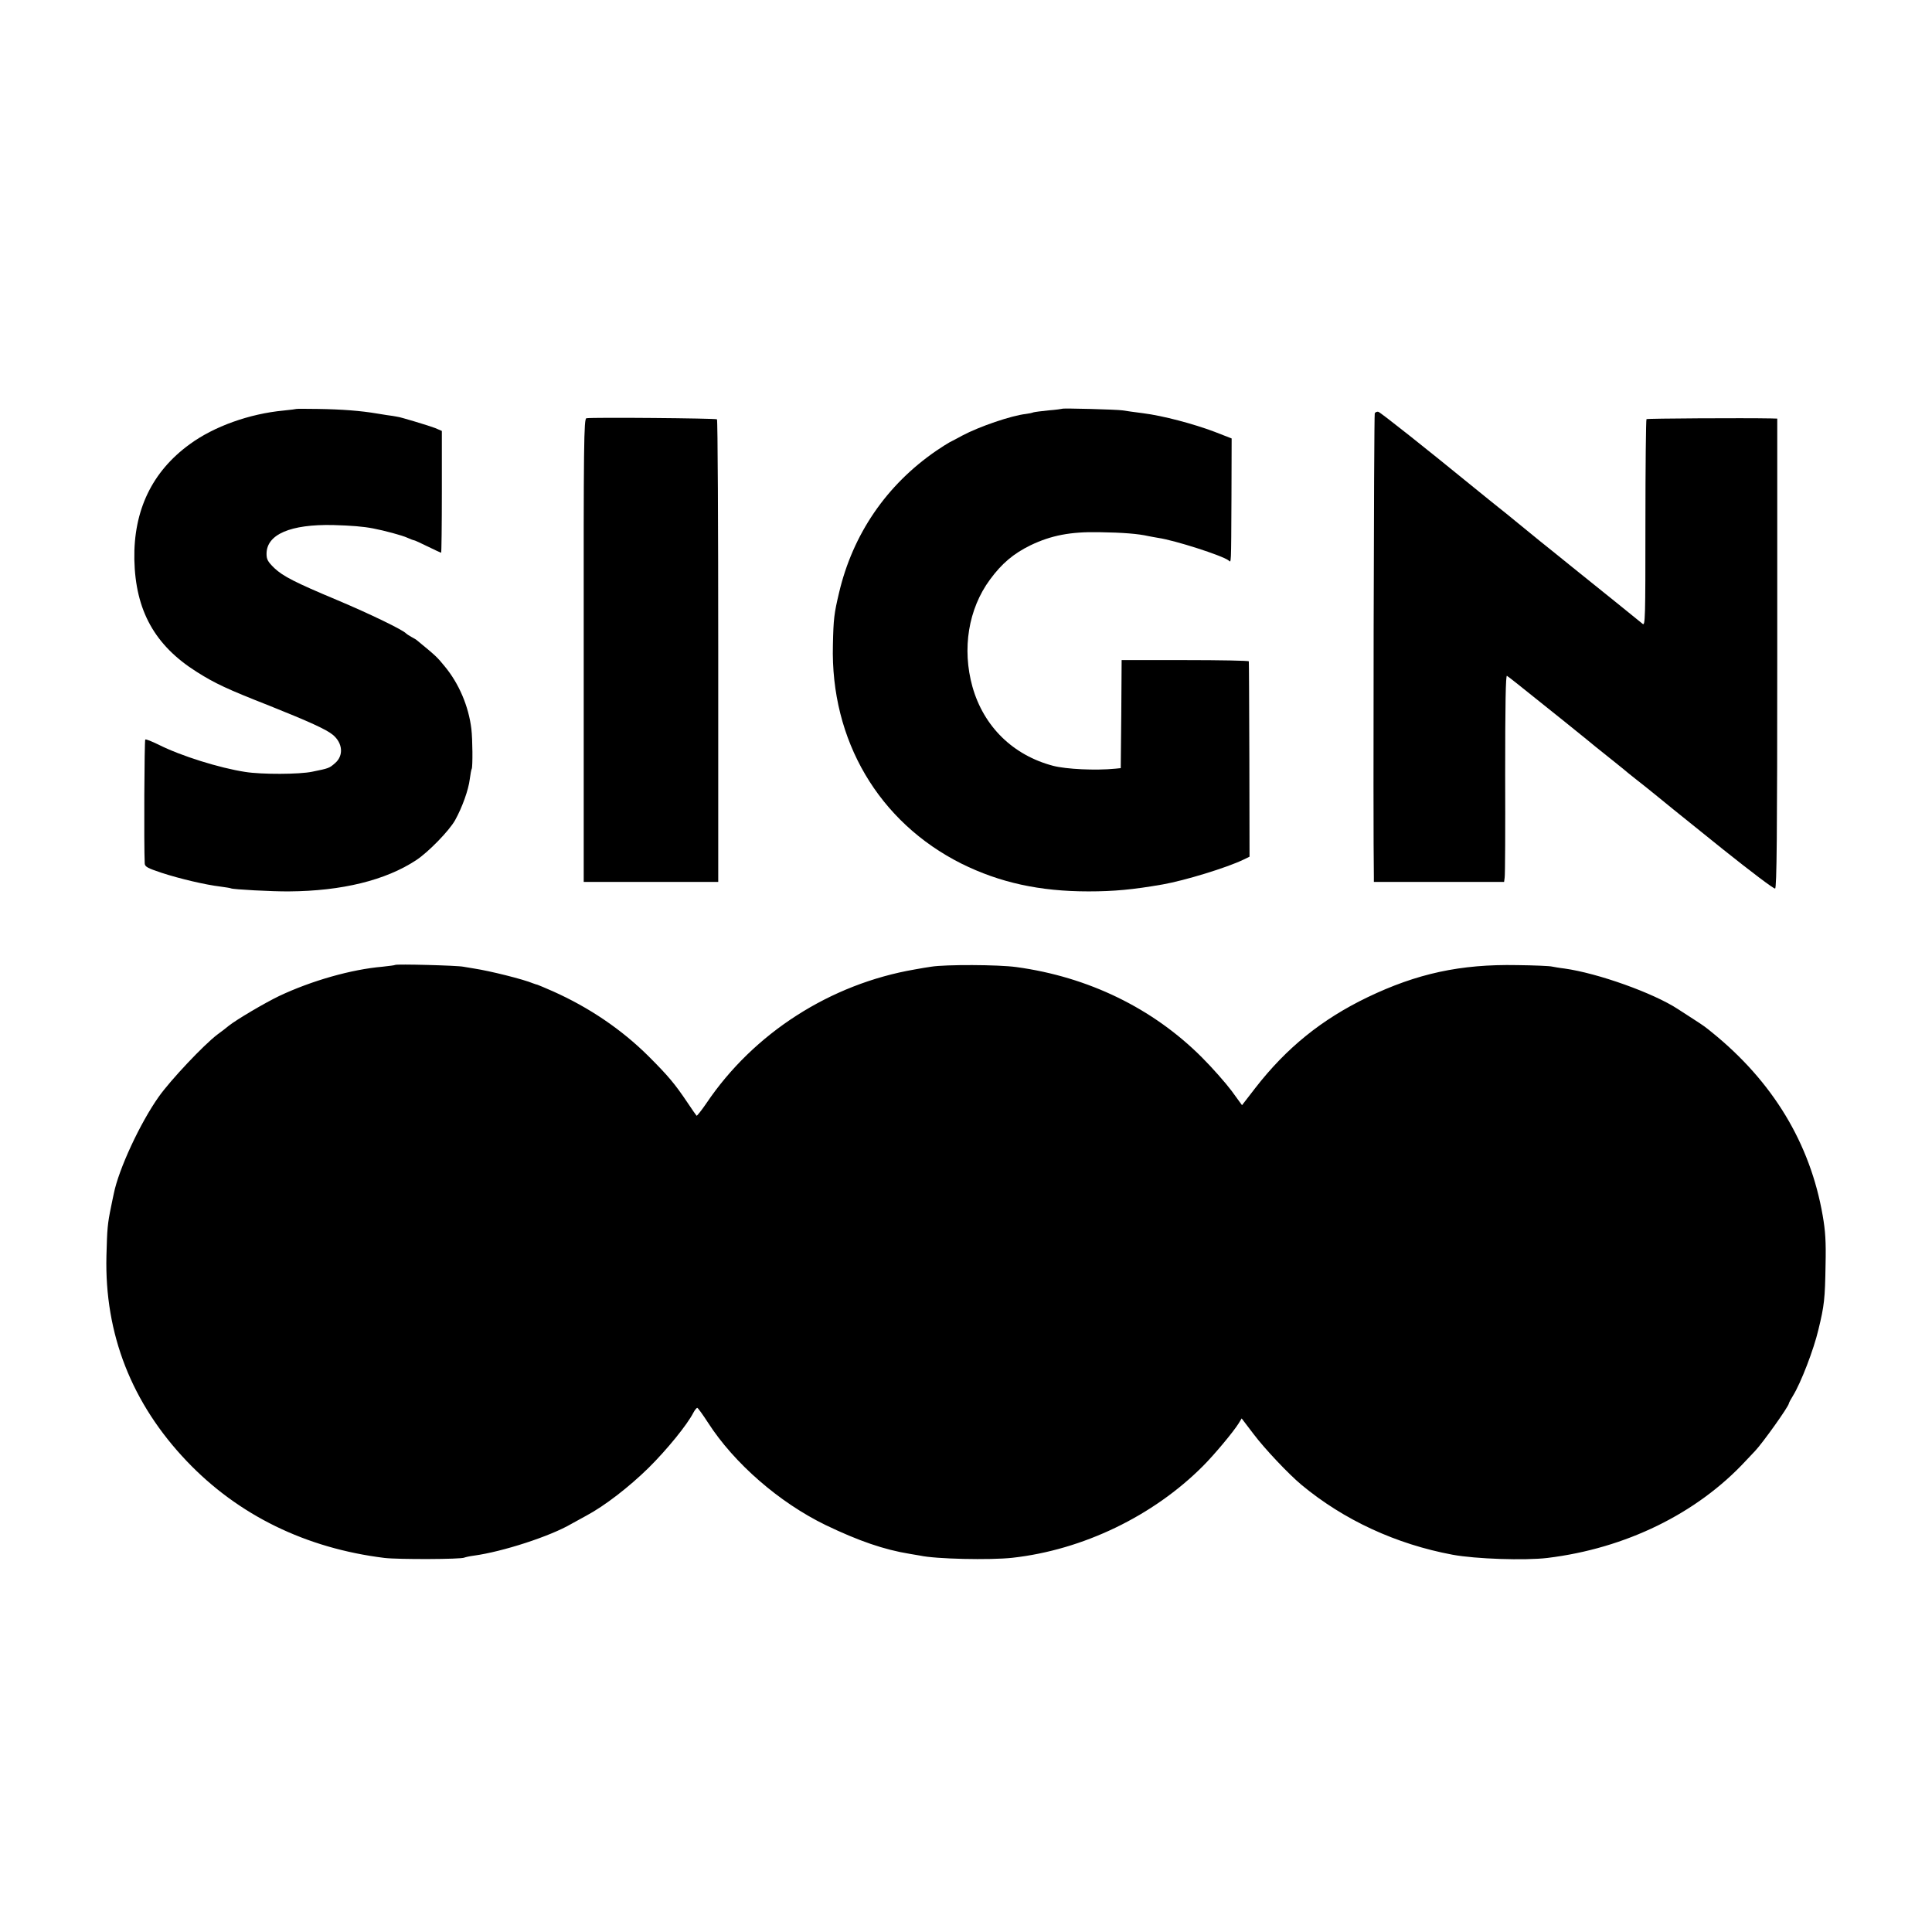 <?xml version="1.0" standalone="no"?>
<!DOCTYPE svg PUBLIC "-//W3C//DTD SVG 20010904//EN"
 "http://www.w3.org/TR/2001/REC-SVG-20010904/DTD/svg10.dtd">
<svg version="1.0" xmlns="http://www.w3.org/2000/svg"
 width="1080pt" height="1080pt" viewBox="0 0 1080 1080"
 preserveAspectRatio="xMidYMid meet">
<g transform="translate(0,1080) scale(0.1,-0.1)"
fill="#000000" stroke="none">
<path d="M1657 8514 c-1 -1 -33 -5 -72 -9 -191 -18 -389 -89 -524 -188 -211
-153 -315 -370 -310 -645 6 -285 114 -480 349 -628 101 -64 169 -96 406 -189
225 -90 319 -133 355 -163 55 -46 61 -116 12 -158 -32 -28 -34 -29 -128 -48
-71 -15 -282 -16 -375 -1 -143 22 -358 89 -483 152 -37 18 -71 32 -75 29 -5
-3 -8 -589 -3 -693 1 -18 16 -26 94 -52 101 -33 245 -67 329 -77 29 -4 56 -8
59 -10 10 -6 234 -18 324 -17 296 2 541 62 712 175 67 44 184 164 217 223 40
72 75 170 82 229 4 28 8 54 11 58 6 11 5 167 -2 223 -15 127 -70 255 -149 350
-42 52 -51 60 -152 143 -5 5 -21 15 -35 22 -13 7 -26 16 -29 19 -16 19 -201
109 -384 186 -239 100 -304 134 -352 179 -37 36 -44 49 -44 80 0 109 134 166
372 161 103 -3 167 -8 224 -19 63 -12 163 -39 191 -52 17 -8 34 -14 37 -14 4
0 38 -16 77 -35 39 -19 73 -35 75 -35 2 0 4 153 4 341 l0 340 -37 16 c-30 12
-199 63 -210 63 -2 0 -4 0 -5 1 -2 0 -12 2 -23 4 -11 1 -49 7 -85 13 -94 16
-199 24 -333 26 -64 1 -118 1 -120 0z"/>
<path d="M5938 8515 c-2 -1 -36 -6 -76 -9 -40 -4 -78 -9 -85 -11 -7 -3 -25 -7
-42 -9 -81 -9 -260 -70 -356 -121 -26 -14 -57 -31 -70 -37 -13 -7 -46 -28 -74
-47 -279 -191 -468 -467 -545 -796 -27 -114 -31 -144 -34 -290 -14 -533 256
-991 719 -1223 214 -106 437 -155 710 -155 142 0 249 10 415 39 124 22 356 93
450 138 l35 17 -1 542 c-1 298 -2 545 -3 550 0 4 -161 7 -356 7 l-355 0 -2
-302 -3 -302 -30 -3 c-111 -11 -275 -3 -348 16 -224 59 -388 219 -451 442 -59
212 -23 435 98 599 66 90 131 145 227 192 115 55 222 76 383 73 134 -2 220 -9
276 -22 14 -3 39 -7 55 -10 91 -13 359 -99 393 -126 15 -12 14 -39 16 355 l1
327 -95 37 c-119 45 -289 90 -400 104 -47 6 -98 13 -115 16 -33 5 -333 13
-337 9z"/>
<path d="M7685 8490 c-5 -8 -10 -2337 -5 -2592 l0 -28 364 0 364 0 3 23 c3 12
4 273 3 579 0 393 3 555 10 550 6 -3 78 -60 161 -127 82 -66 156 -125 165
-132 16 -13 92 -74 125 -101 11 -10 65 -53 120 -97 55 -44 105 -84 111 -90 6
-5 26 -21 44 -35 18 -14 65 -51 104 -83 90 -73 55 -46 379 -306 153 -122 283
-221 290 -218 9 3 12 297 12 1315 l0 1312 -35 1 c-151 3 -692 0 -696 -4 -3 -3
-6 -265 -6 -582 0 -537 -1 -576 -16 -562 -10 8 -75 61 -147 119 -71 57 -179
144 -240 193 -60 49 -144 116 -185 149 -41 33 -102 83 -136 111 -33 27 -78 64
-99 80 -21 17 -80 64 -130 105 -277 226 -528 425 -540 428 -7 2 -16 -2 -20 -8z"/>
<path d="M3278 8462 c-14 -3 -16 -133 -15 -1298 l0 -1294 376 0 376 0 0 1289
c0 709 -3 1293 -7 1297 -7 6 -697 12 -730 6z"/>
<path d="M2209 5406 c-2 -2 -34 -6 -71 -10 -174 -15 -396 -78 -578 -164 -79
-38 -237 -131 -281 -166 -14 -12 -43 -34 -65 -50 -76 -58 -260 -253 -326 -346
-105 -148 -225 -407 -252 -543 -3 -12 -9 -44 -15 -72 -20 -97 -22 -122 -26
-275 -11 -437 141 -825 450 -1149 288 -302 666 -486 1105 -540 76 -9 430 -8
446 2 5 2 29 8 54 11 160 22 426 108 545 178 17 9 54 30 82 45 103 55 239 160
349 268 102 101 216 241 250 308 8 15 18 27 22 27 4 -1 31 -38 60 -83 146
-227 398 -446 657 -572 185 -89 328 -138 470 -161 20 -3 47 -8 59 -10 85 -19
389 -26 516 -12 393 44 786 233 1065 513 63 63 169 190 199 238 l17 28 67 -88
c61 -81 195 -223 267 -283 237 -197 529 -332 845 -391 130 -24 404 -33 530
-18 437 53 836 248 1109 543 20 21 43 46 52 55 42 44 189 250 189 266 0 3 10
22 23 43 44 71 116 258 142 369 33 135 37 173 40 363 3 129 -1 189 -16 275
-70 404 -279 749 -619 1024 -37 30 -40 33 -105 75 -33 21 -71 46 -85 55 -137
90 -448 201 -635 227 -27 3 -59 9 -70 11 -11 3 -99 7 -195 8 -316 6 -559 -47
-836 -180 -255 -123 -452 -282 -626 -506 l-75 -97 -59 81 c-33 44 -107 128
-166 187 -274 274 -634 449 -1036 504 -101 14 -398 15 -477 2 -16 -2 -57 -9
-90 -15 -473 -81 -902 -356 -1166 -748 -28 -41 -53 -72 -55 -70 -3 3 -26 36
-52 75 -70 104 -106 147 -217 258 -150 149 -331 272 -535 363 -41 18 -79 34
-85 36 -5 1 -17 5 -25 8 -55 23 -239 69 -330 83 -19 3 -46 8 -60 10 -32 7
-374 16 -381 10z"/>
</g>
</svg>
